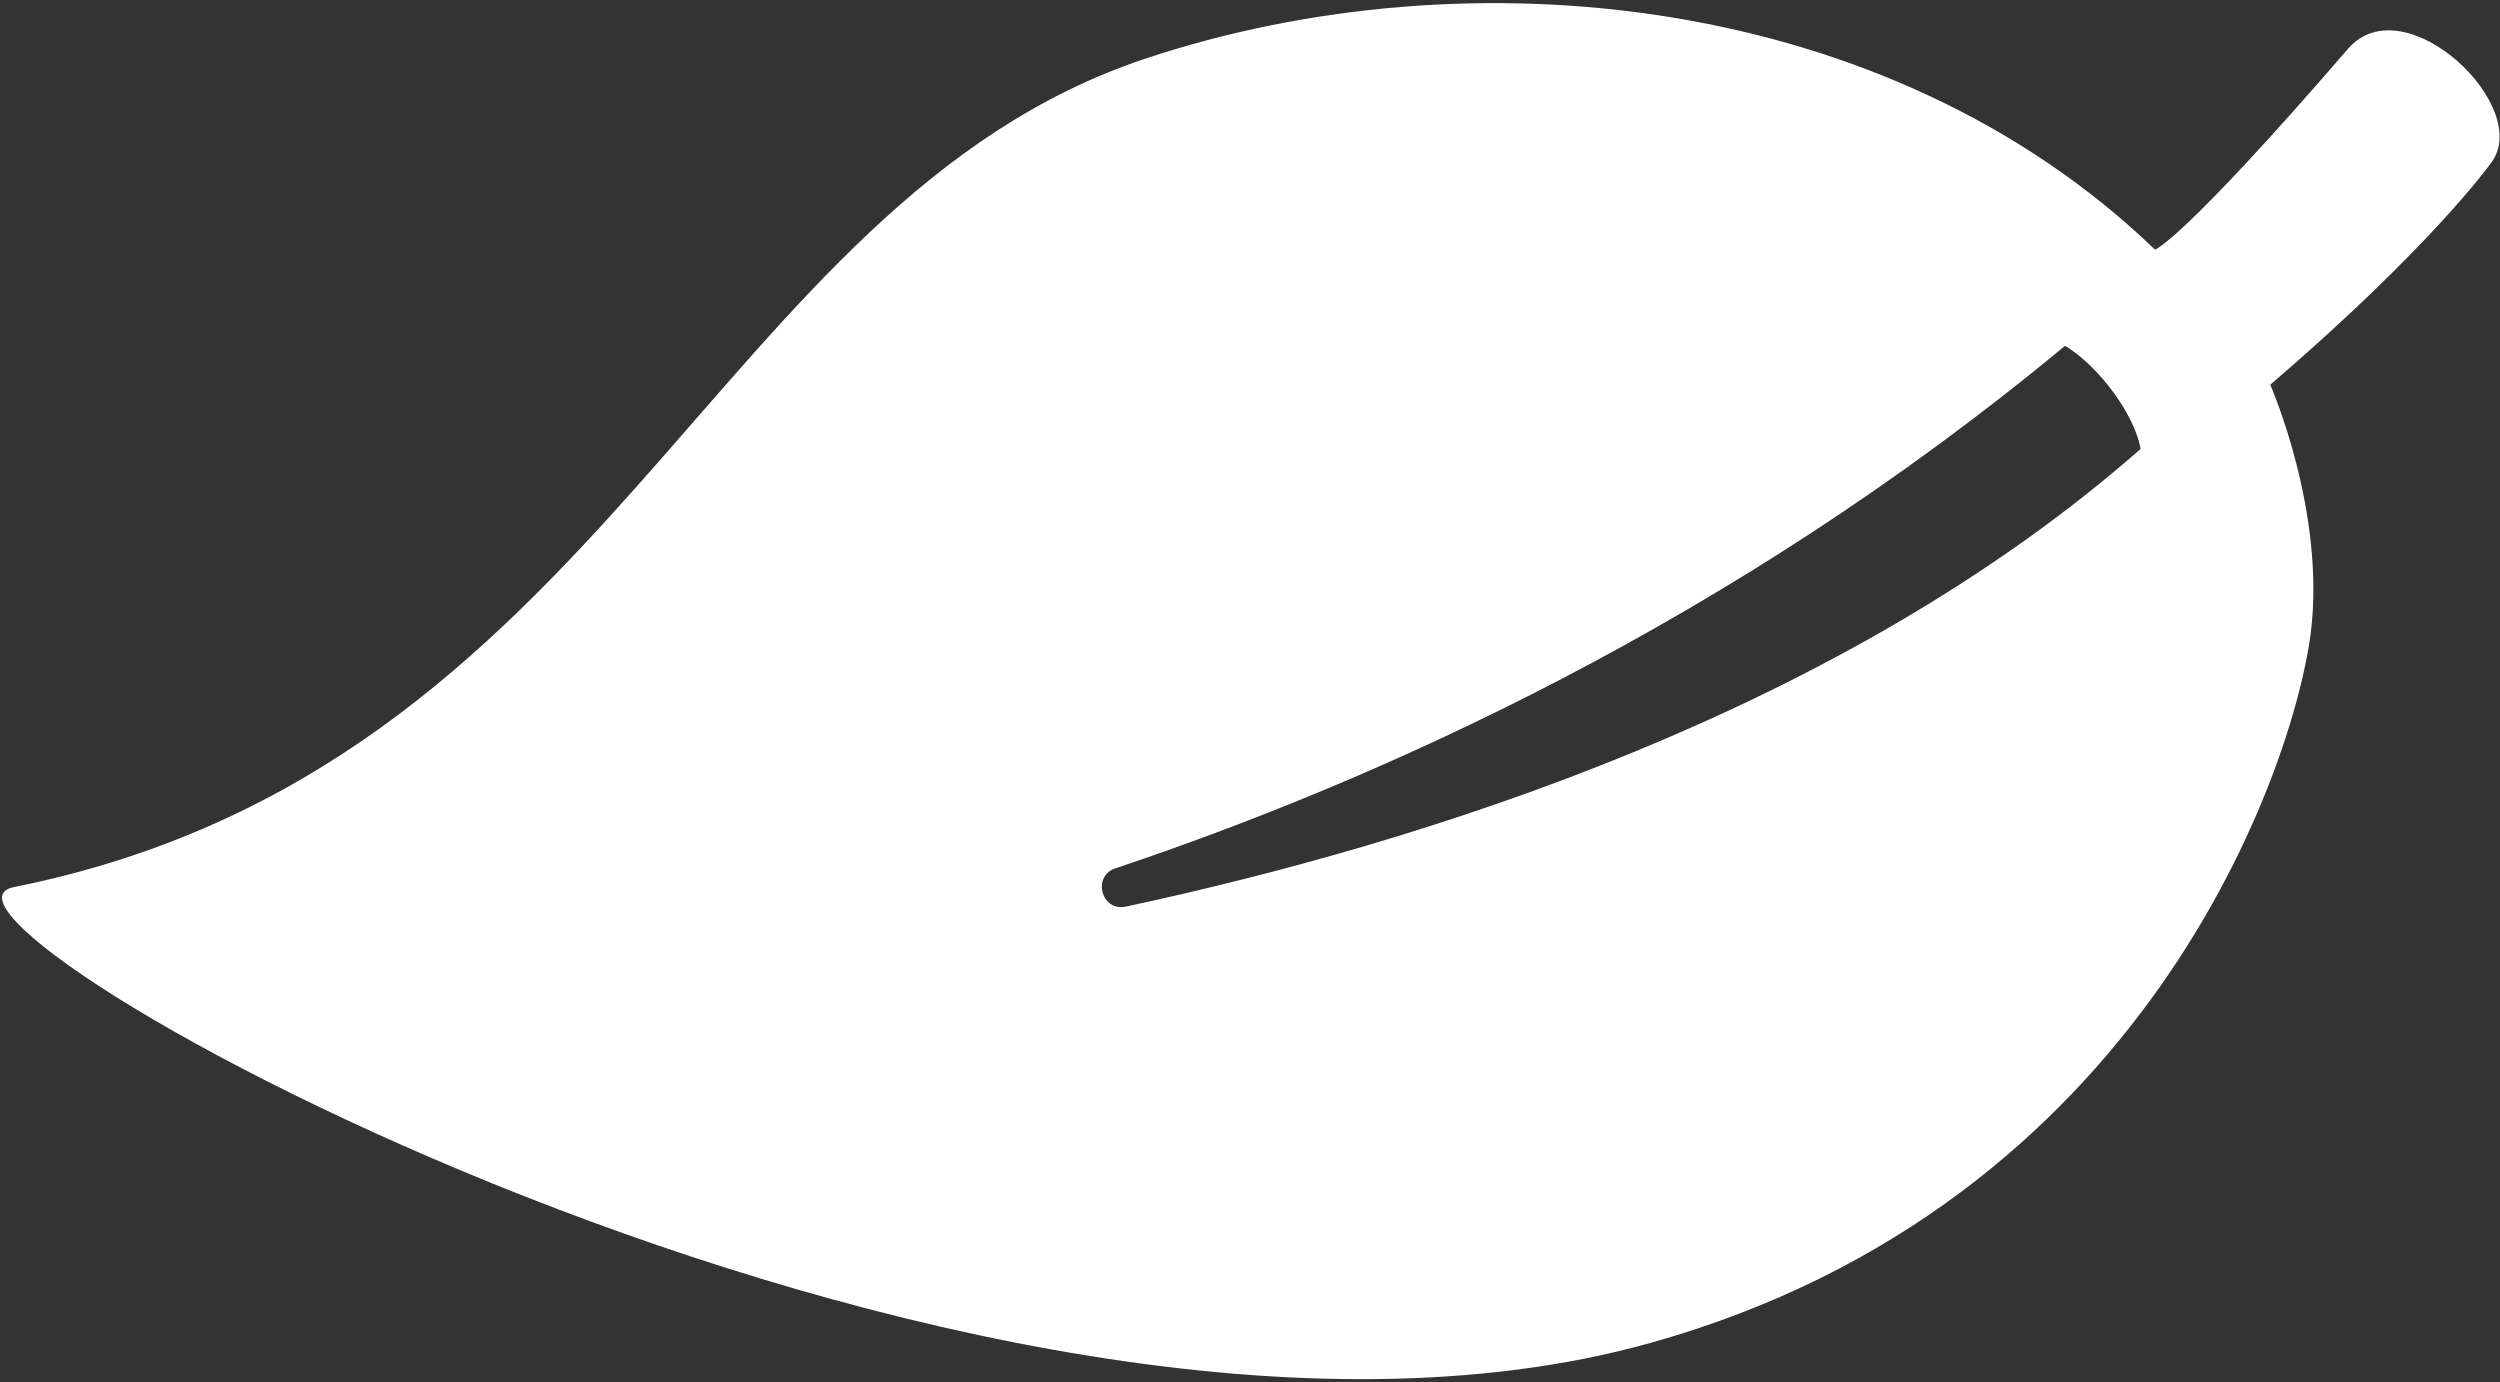 <svg version="1.2" xmlns="http://www.w3.org/2000/svg" viewBox="0 0 642 355" width="642" height="355">
	<rect x="0" y="0" width="642" height="355" fill="#333333" stroke="none"/>
	<title>ico-leaf-footer-2-svg</title>
	<style>
		.s0 { fill: #ffffff } 
	</style>
	<path id="Icon_ionic-ios-leaf" fill-rule="evenodd" class="s0" d="m639.5 42.1c0 0-15 21.1-56.5 56.7 0 0 14.3 32.4 10.4 63.8-4.4 34.5-42.2 146.7-169.7 182.3-174.5 48.7-455.7-110-420.1-117.1 152.6-30.6 179.5-175.6 290.4-212.7 83.4-27.8 190.9-16.9 259.4 49 0 0 6.5-1.7 49.6-51.6 14.5-16.7 48.1 15.3 36.5 29.6zm-109.2 46.7c-86 71.4-177.3 111.9-243.9 134.2-6 2-3.6 11.2 2.8 9.8 77.3-16.6 183.9-50.2 260.5-117.5-1.4-8.6-10.7-21.3-19.4-26.5z"/>
</svg>